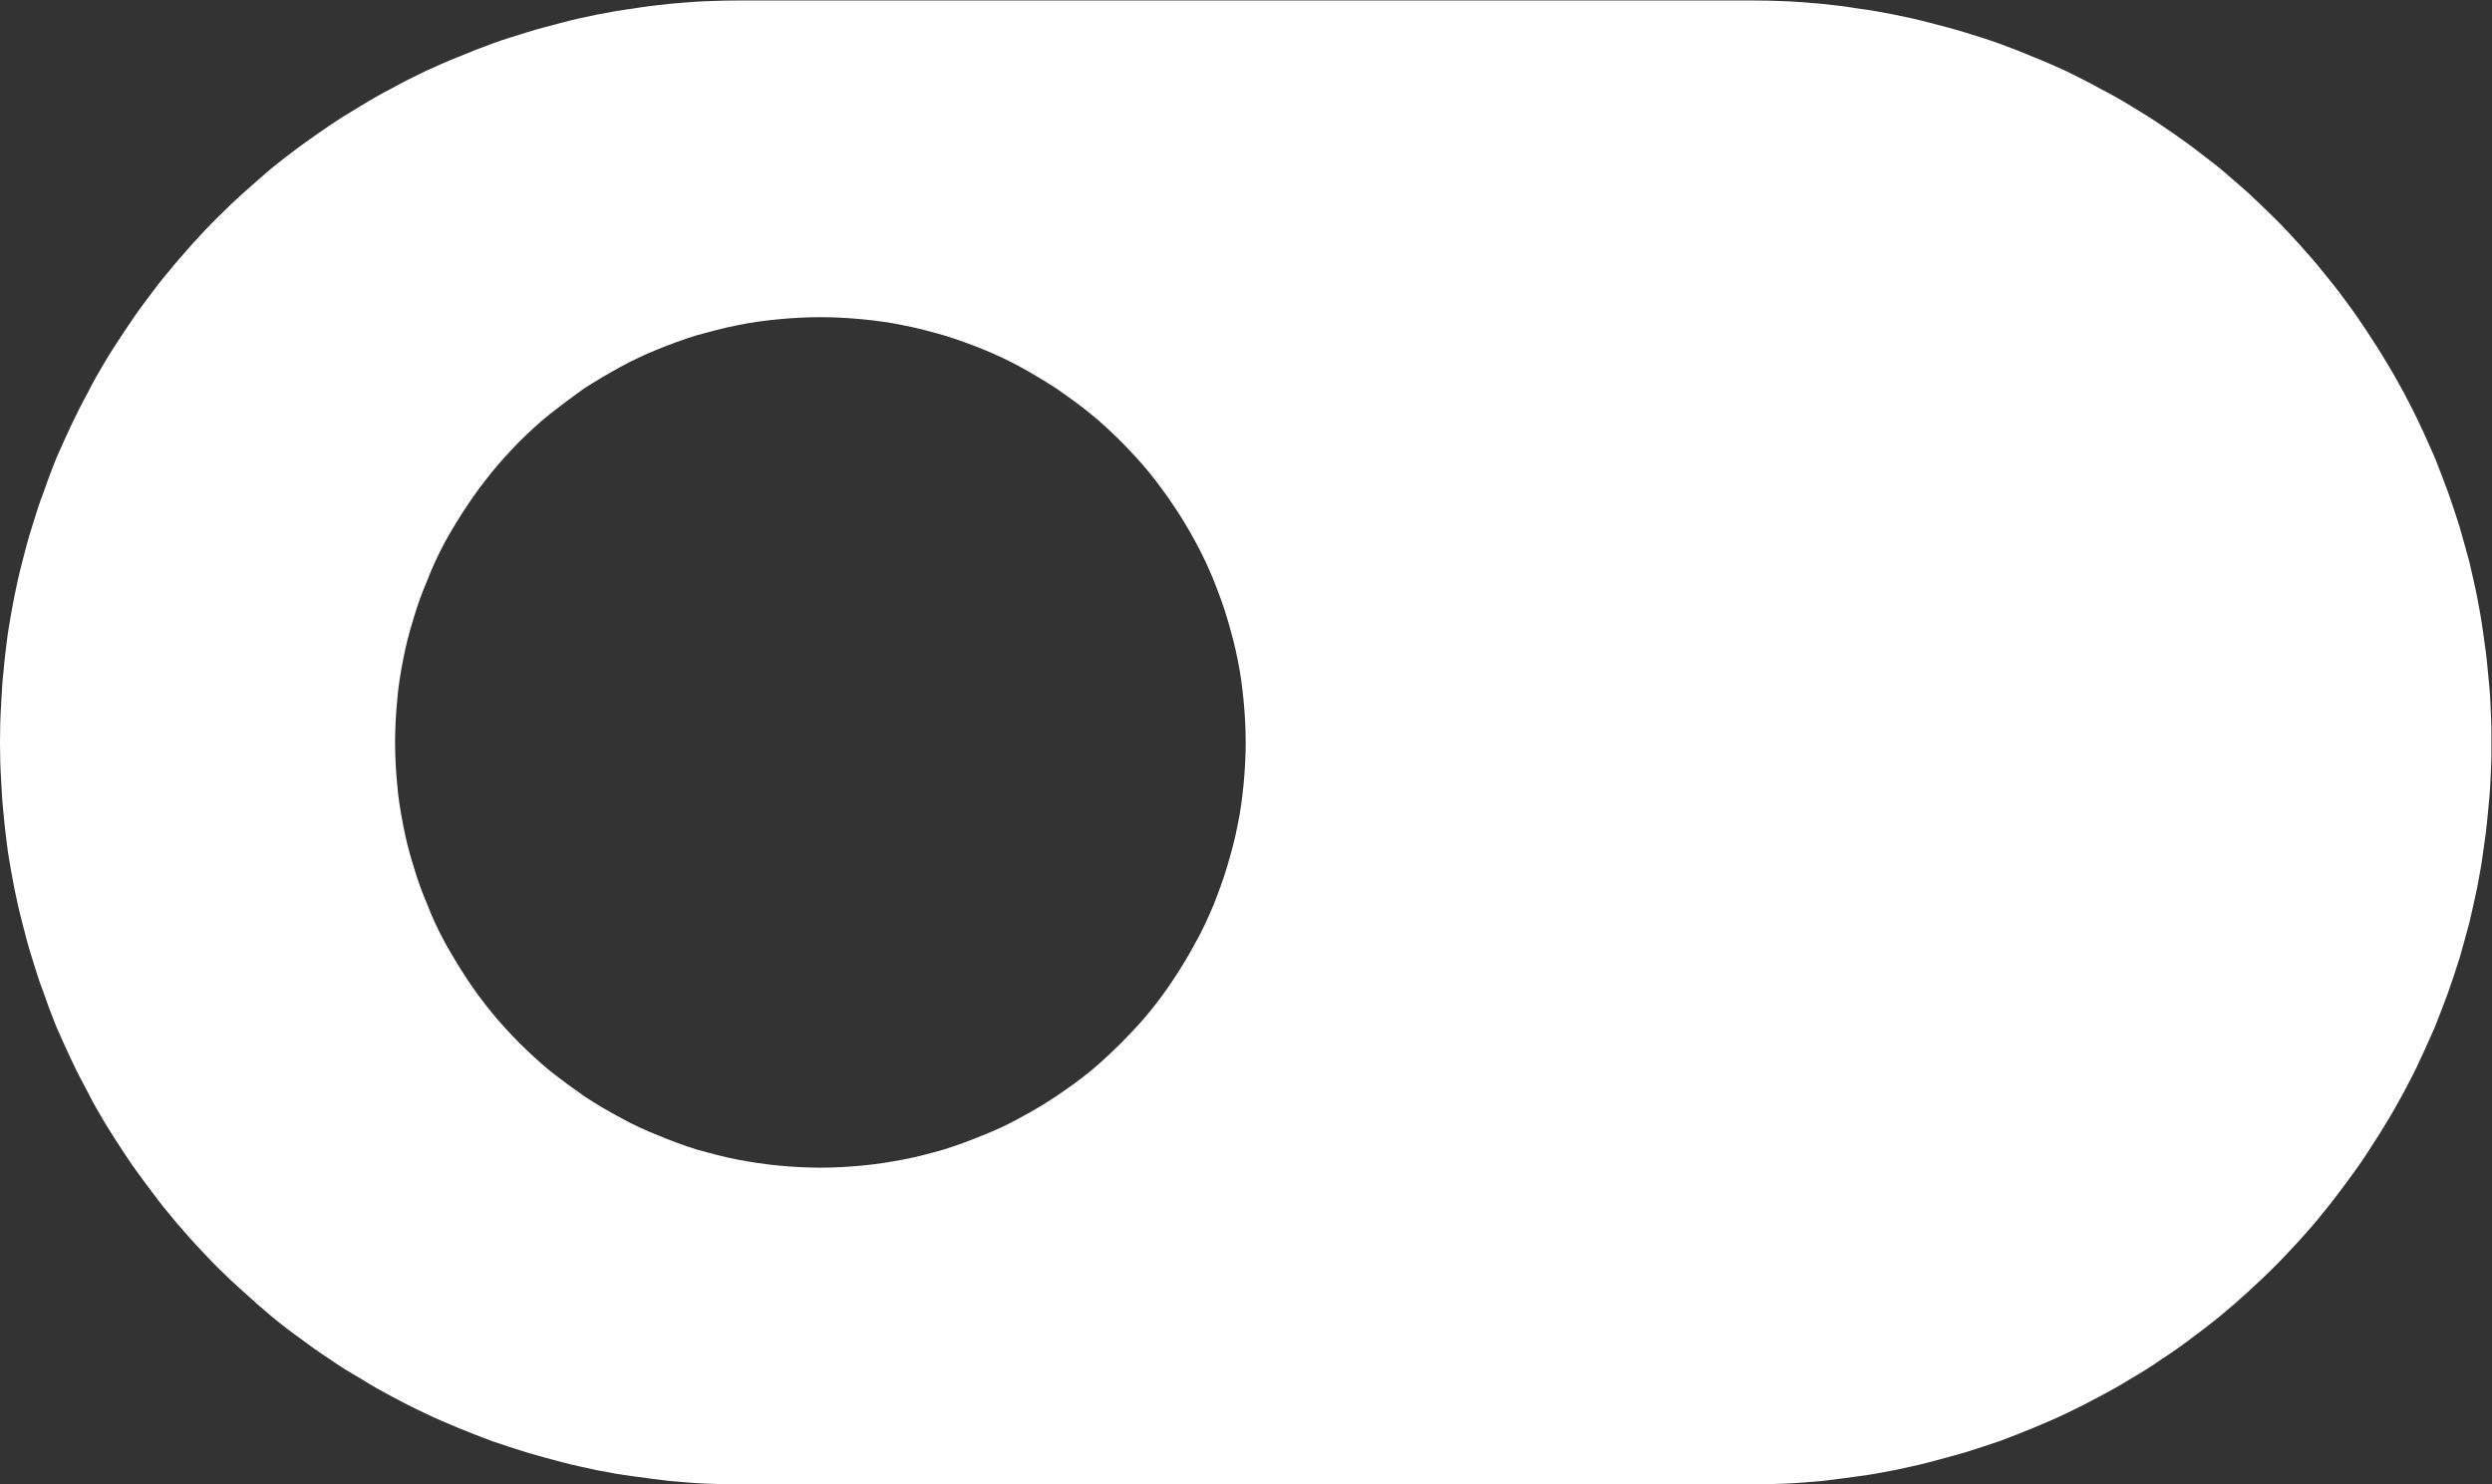 <?xml version="1.0" encoding="UTF-8" standalone="no"?>
<svg
   xmlns:dc="http://purl.org/dc/elements/1.1/"
   xmlns:cc="http://creativecommons.org/ns#"
   xmlns:rdf="http://www.w3.org/1999/02/22-rdf-syntax-ns#"
   xmlns:svg="http://www.w3.org/2000/svg"
   xmlns="http://www.w3.org/2000/svg"
   viewBox="0 0 12.688 7.559"
   height="7.559"
   width="12.688"
   xml:space="preserve"
   id="svg2"
   version="1.1"><rect x="0" y="0" width="12.688" height="7.559" fill="#333333" stroke="none"/><defs
     id="defs6"><clipPath
       id="clipPath18"
       clipPathUnits="userSpaceOnUse"><path
         id="path16"
         d="M 0,5.669 H 9.516 V 0 H 0 Z" /></clipPath></defs><g
     transform="matrix(1.333,0,0,-1.333,0,7.559)"
     id="g10"><g
       id="g12"><g
         clip-path="url(#clipPath18)"
         id="g14"><g
           transform="translate(4.75,2.675)"
           id="g20"><path
             id="path22"
             style="fill:#ffffff;fill-opacity:1;fill-rule:evenodd;stroke:none"
             d="m 0,0 c -0.005,-0.053 -0.012,-0.105 -0.023,-0.157 -0.01,-0.053 -0.024,-0.104 -0.039,-0.155 -0.015,-0.051 -0.034,-0.101 -0.053,-0.15 -0.021,-0.05 -0.043,-0.098 -0.069,-0.144 -0.025,-0.046 -0.052,-0.092 -0.082,-0.137 -0.029,-0.045 -0.061,-0.087 -0.094,-0.128 -0.034,-0.042 -0.071,-0.08 -0.108,-0.118 -0.038,-0.037 -0.076,-0.074 -0.118,-0.108 -0.04,-0.033 -0.084,-0.064 -0.128,-0.094 -0.045,-0.03 -0.09,-0.057 -0.137,-0.082 -0.046,-0.026 -0.094,-0.048 -0.144,-0.068 -0.049,-0.02 -0.099,-0.039 -0.151,-0.055 -0.05,-0.014 -0.101,-0.028 -0.154,-0.038 -0.052,-0.01 -0.104,-0.018 -0.157,-0.023 -0.053,-0.005 -0.106,-0.008 -0.159,-0.008 -0.053,0 -0.108,0.003 -0.16,0.008 -0.053,0.005 -0.106,0.013 -0.158,0.023 -0.052,0.01 -0.103,0.024 -0.154,0.038 -0.052,0.016 -0.101,0.035 -0.15,0.055 -0.05,0.02 -0.098,0.042 -0.144,0.068 -0.047,0.025 -0.093,0.052 -0.138,0.082 -0.043,0.03 -0.085,0.061 -0.127,0.094 -0.042,0.034 -0.081,0.071 -0.119,0.108 -0.037,0.038 -0.073,0.076 -0.107,0.118 -0.033,0.041 -0.065,0.083 -0.094,0.128 -0.03,0.045 -0.057,0.091 -0.083,0.137 -0.025,0.046 -0.048,0.094 -0.067,0.144 -0.021,0.049 -0.039,0.099 -0.054,0.15 -0.016,0.051 -0.029,0.102 -0.039,0.155 -0.01,0.052 -0.019,0.104 -0.023,0.157 -0.005,0.053 -0.008,0.106 -0.008,0.16 0,0.053 0.003,0.107 0.008,0.159 0.004,0.053 0.013,0.106 0.023,0.158 0.01,0.052 0.023,0.103 0.039,0.154 0.015,0.052 0.033,0.101 0.054,0.15 0.019,0.05 0.042,0.098 0.067,0.145 0.026,0.046 0.053,0.092 0.083,0.136 0.029,0.044 0.061,0.087 0.094,0.128 0.034,0.042 0.07,0.081 0.107,0.119 0.038,0.037 0.077,0.074 0.119,0.107 0.042,0.033 0.084,0.064 0.127,0.095 0.045,0.029 0.091,0.056 0.138,0.082 0.046,0.025 0.094,0.048 0.144,0.068 0.049,0.02 0.098,0.038 0.15,0.054 0.051,0.014 0.102,0.028 0.154,0.038 0.052,0.011 0.105,0.018 0.158,0.023 0.052,0.005 0.107,0.008 0.16,0.008 0.053,0 0.106,-0.003 0.159,-0.008 0.053,-0.005 0.105,-0.012 0.157,-0.023 0.053,-0.01 0.104,-0.024 0.154,-0.038 0.052,-0.016 0.102,-0.034 0.151,-0.054 0.05,-0.02 0.098,-0.043 0.144,-0.068 C -0.804,1.567 -0.759,1.54 -0.714,1.511 -0.67,1.48 -0.626,1.449 -0.586,1.416 -0.544,1.383 -0.506,1.346 -0.468,1.309 -0.431,1.271 -0.394,1.232 -0.36,1.19 -0.327,1.149 -0.295,1.106 -0.266,1.062 -0.236,1.018 -0.209,0.972 -0.184,0.926 -0.158,0.879 -0.136,0.831 -0.115,0.781 -0.096,0.732 -0.077,0.683 -0.062,0.631 -0.047,0.58 -0.033,0.529 -0.023,0.477 -0.012,0.425 -0.005,0.372 0,0.319 0.005,0.267 0.008,0.213 0.008,0.16 0.008,0.106 0.005,0.053 0,0 M 4.763,0.299 C 4.761,0.345 4.757,0.392 4.752,0.437 4.748,0.484 4.742,0.53 4.735,0.576 4.729,0.621 4.721,0.667 4.712,0.713 4.703,0.759 4.692,0.804 4.682,0.849 4.67,0.894 4.657,0.938 4.645,0.982 4.631,1.027 4.616,1.071 4.601,1.114 4.585,1.158 4.568,1.201 4.551,1.245 4.532,1.287 4.514,1.33 4.494,1.371 4.475,1.413 4.453,1.455 4.432,1.495 4.409,1.537 4.387,1.577 4.362,1.617 4.339,1.657 4.313,1.695 4.288,1.734 4.263,1.772 4.236,1.811 4.208,1.848 4.181,1.886 4.151,1.923 4.122,1.958 4.094,1.994 4.063,2.028 4.032,2.063 4,2.098 3.969,2.132 3.936,2.164 3.903,2.197 3.869,2.229 3.836,2.26 3.801,2.291 3.766,2.321 3.73,2.352 3.693,2.381 3.657,2.409 3.62,2.437 3.583,2.464 3.545,2.491 3.506,2.517 3.468,2.543 3.429,2.567 3.389,2.591 3.35,2.615 3.309,2.638 3.268,2.659 3.227,2.682 3.186,2.702 3.144,2.723 3.102,2.742 3.06,2.761 3.017,2.778 2.974,2.796 2.931,2.813 2.887,2.829 2.843,2.845 2.799,2.858 2.755,2.872 2.71,2.886 2.665,2.897 2.62,2.909 2.575,2.921 2.53,2.931 2.484,2.94 2.439,2.949 2.394,2.957 2.348,2.963 2.301,2.971 2.255,2.976 2.209,2.981 2.163,2.985 2.117,2.989 2.071,2.991 2.024,2.993 1.978,2.994 1.932,2.994 h -3.847 c -0.047,0 -0.093,-0.001 -0.14,-0.003 C -2.102,2.989 -2.147,2.985 -2.193,2.981 -2.239,2.976 -2.285,2.971 -2.332,2.963 -2.378,2.957 -2.423,2.949 -2.469,2.94 -2.514,2.931 -2.56,2.921 -2.604,2.909 -2.649,2.897 -2.694,2.886 -2.738,2.872 -2.782,2.858 -2.827,2.845 -2.87,2.829 -2.914,2.813 -2.957,2.796 -3,2.778 -3.043,2.761 -3.086,2.742 -3.127,2.723 -3.17,2.702 -3.211,2.682 -3.252,2.659 -3.293,2.638 -3.333,2.615 -3.372,2.591 -3.412,2.567 -3.452,2.543 -3.49,2.517 -3.529,2.491 -3.566,2.464 -3.604,2.437 -3.642,2.409 -3.678,2.381 -3.714,2.352 -3.75,2.321 -3.784,2.291 -3.819,2.26 -3.854,2.229 -3.887,2.197 -3.92,2.164 -3.953,2.132 -3.984,2.098 -4.016,2.063 -4.047,2.028 -4.077,1.994 -4.106,1.958 -4.136,1.923 -4.164,1.886 -4.192,1.848 -4.22,1.811 -4.247,1.772 -4.272,1.734 -4.298,1.695 -4.323,1.657 -4.347,1.617 -4.371,1.577 -4.394,1.537 -4.415,1.495 -4.437,1.455 -4.458,1.413 -4.478,1.371 -4.497,1.33 -4.517,1.287 -4.535,1.245 -4.553,1.201 -4.569,1.158 -4.584,1.114 -4.601,1.071 -4.614,1.027 -4.628,0.982 -4.642,0.938 -4.654,0.894 -4.665,0.849 -4.677,0.804 -4.687,0.759 -4.696,0.713 -4.705,0.667 -4.713,0.621 -4.72,0.576 -4.726,0.53 -4.732,0.484 -4.736,0.437 -4.741,0.392 -4.744,0.345 -4.746,0.299 -4.749,0.253 -4.75,0.206 -4.75,0.16 c 0,-0.047 0.001,-0.094 0.004,-0.139 0.002,-0.046 0.005,-0.093 0.01,-0.139 0.004,-0.046 0.01,-0.093 0.016,-0.139 0.007,-0.045 0.015,-0.091 0.024,-0.137 0.009,-0.045 0.019,-0.09 0.031,-0.135 0.011,-0.045 0.023,-0.09 0.037,-0.134 0.014,-0.045 0.027,-0.089 0.044,-0.132 0.015,-0.044 0.031,-0.087 0.049,-0.131 0.018,-0.042 0.038,-0.085 0.057,-0.126 0.02,-0.043 0.041,-0.084 0.063,-0.124 0.021,-0.042 0.044,-0.082 0.068,-0.122 0.024,-0.039 0.049,-0.078 0.075,-0.117 0.025,-0.038 0.052,-0.076 0.08,-0.113 0.028,-0.037 0.056,-0.076 0.086,-0.111 0.029,-0.036 0.059,-0.07 0.09,-0.105 0.032,-0.034 0.063,-0.068 0.096,-0.101 0.033,-0.033 0.066,-0.064 0.101,-0.095 0.035,-0.032 0.069,-0.062 0.105,-0.092 0.036,-0.03 0.072,-0.058 0.11,-0.085 0.038,-0.028 0.075,-0.055 0.114,-0.08 0.038,-0.027 0.078,-0.051 0.118,-0.074 0.039,-0.025 0.079,-0.047 0.12,-0.069 0.041,-0.022 0.082,-0.043 0.125,-0.063 0.041,-0.02 0.084,-0.038 0.127,-0.056 0.043,-0.018 0.086,-0.034 0.13,-0.051 0.043,-0.015 0.088,-0.029 0.132,-0.043 0.044,-0.013 0.089,-0.025 0.134,-0.037 0.044,-0.012 0.09,-0.021 0.135,-0.031 0.046,-0.009 0.091,-0.017 0.137,-0.023 0.047,-0.007 0.093,-0.012 0.139,-0.018 0.046,-0.004 0.091,-0.008 0.138,-0.01 0.047,-0.002 0.093,-0.003 0.14,-0.003 h 3.847 c 0.046,0 0.092,10e-4 0.139,0.003 0.046,0.002 0.092,0.006 0.138,0.01 0.046,0.006 0.092,0.011 0.139,0.018 0.046,0.006 0.091,0.014 0.136,0.023 0.046,0.01 0.091,0.019 0.136,0.031 0.045,0.012 0.09,0.024 0.135,0.037 0.044,0.014 0.088,0.028 0.132,0.043 0.044,0.017 0.087,0.033 0.13,0.051 0.043,0.018 0.085,0.036 0.127,0.056 0.042,0.02 0.083,0.041 0.124,0.063 0.041,0.022 0.082,0.044 0.121,0.069 0.04,0.023 0.079,0.047 0.117,0.074 0.039,0.025 0.077,0.052 0.114,0.08 0.037,0.027 0.073,0.055 0.11,0.085 0.036,0.03 0.071,0.06 0.106,0.092 0.033,0.031 0.067,0.062 0.1,0.095 0.033,0.033 0.064,0.067 0.096,0.101 0.031,0.035 0.062,0.069 0.09,0.105 0.029,0.035 0.059,0.074 0.086,0.111 0.028,0.037 0.055,0.075 0.08,0.113 0.025,0.039 0.051,0.078 0.074,0.117 0.025,0.04 0.047,0.08 0.07,0.122 0.021,0.04 0.043,0.081 0.062,0.124 0.02,0.041 0.038,0.084 0.057,0.126 0.017,0.044 0.034,0.087 0.05,0.131 0.015,0.043 0.03,0.087 0.044,0.132 0.012,0.044 0.025,0.089 0.037,0.134 0.01,0.045 0.021,0.09 0.03,0.135 0.009,0.046 0.017,0.092 0.023,0.137 0.007,0.046 0.013,0.093 0.017,0.139 0.005,0.046 0.009,0.093 0.011,0.139 0.002,0.045 0.004,0.092 0.004,0.139 0,0.046 -0.002,0.093 -0.004,0.139" /></g></g></g></g></svg>